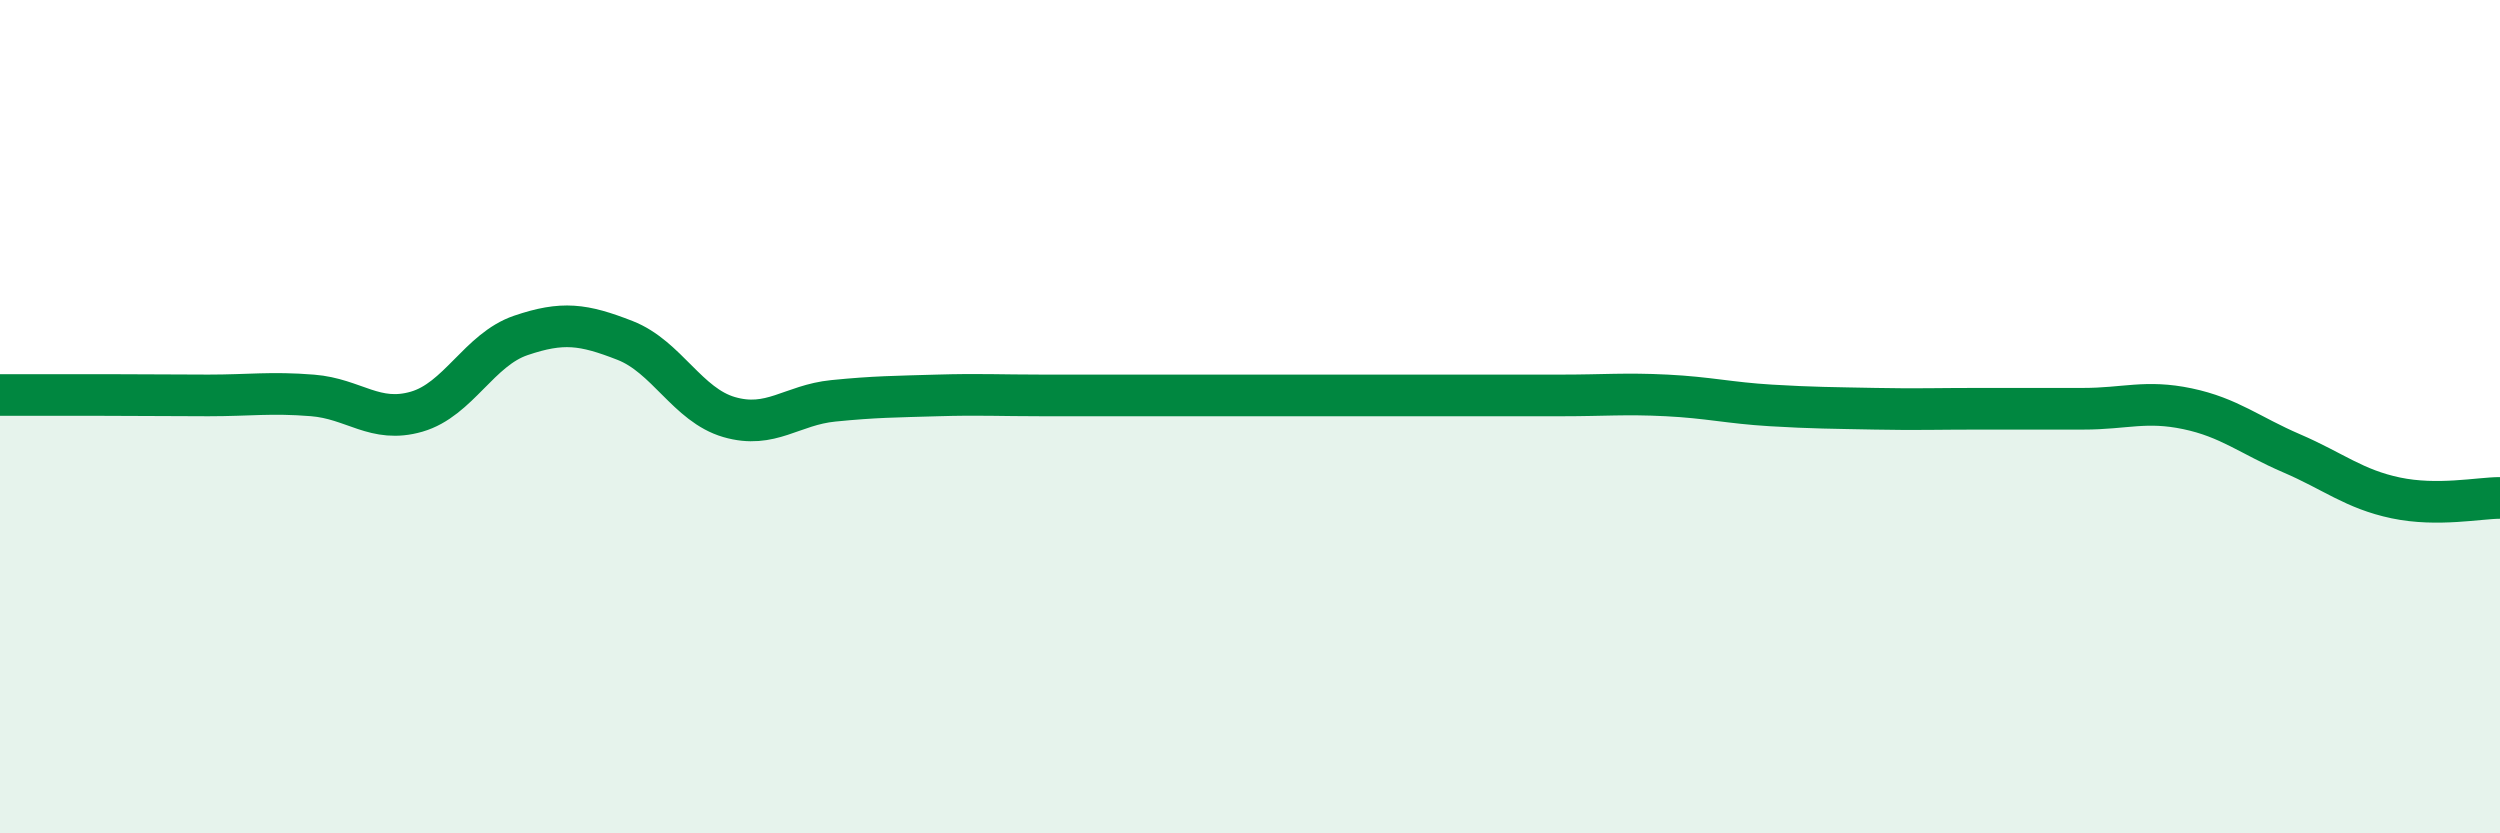 
    <svg width="60" height="20" viewBox="0 0 60 20" xmlns="http://www.w3.org/2000/svg">
      <path
        d="M 0,9.48 C 0.5,9.48 1.5,9.48 2.5,9.48 C 3.5,9.48 4,9.49 5,9.49 C 6,9.49 6.5,9.41 7.5,9.49 C 8.5,9.57 9,10.17 10,9.88 C 11,9.59 11.5,8.39 12.5,8.05 C 13.5,7.71 14,7.78 15,8.17 C 16,8.56 16.5,9.72 17.5,10.01 C 18.5,10.3 19,9.72 20,9.62 C 21,9.52 21.5,9.52 22.5,9.49 C 23.5,9.46 24,9.49 25,9.49 C 26,9.49 26.5,9.49 27.5,9.49 C 28.5,9.49 29,9.49 30,9.49 C 31,9.49 31.5,9.49 32.5,9.49 C 33.5,9.49 34,9.49 35,9.49 C 36,9.49 36.5,9.49 37.5,9.49 C 38.5,9.49 39,9.44 40,9.49 C 41,9.54 41.5,9.67 42.5,9.73 C 43.5,9.79 44,9.79 45,9.81 C 46,9.83 46.5,9.81 47.5,9.81 C 48.5,9.81 49,9.81 50,9.81 C 51,9.81 51.5,9.6 52.5,9.81 C 53.5,10.02 54,10.45 55,10.88 C 56,11.31 56.5,11.74 57.5,11.95 C 58.5,12.16 59.5,11.95 60,11.95L60 20L0 20Z"
        fill="#008740"
        opacity="0.1"
        stroke-linecap="round"
        stroke-linejoin="round"
      />
      <path
        d="M 0,9.48 C 0.5,9.48 1.5,9.48 2.5,9.48 C 3.5,9.48 4,9.49 5,9.49 C 6,9.49 6.5,9.41 7.5,9.49 C 8.5,9.57 9,10.17 10,9.88 C 11,9.59 11.5,8.39 12.5,8.05 C 13.5,7.71 14,7.78 15,8.17 C 16,8.56 16.5,9.72 17.5,10.01 C 18.5,10.3 19,9.72 20,9.62 C 21,9.52 21.5,9.52 22.5,9.49 C 23.5,9.46 24,9.49 25,9.49 C 26,9.49 26.5,9.49 27.5,9.49 C 28.5,9.49 29,9.49 30,9.49 C 31,9.49 31.5,9.49 32.5,9.49 C 33.5,9.49 34,9.49 35,9.49 C 36,9.49 36.5,9.49 37.5,9.49 C 38.5,9.49 39,9.44 40,9.49 C 41,9.54 41.5,9.67 42.5,9.73 C 43.5,9.79 44,9.79 45,9.81 C 46,9.83 46.5,9.81 47.5,9.81 C 48.5,9.81 49,9.81 50,9.81 C 51,9.81 51.5,9.6 52.5,9.81 C 53.5,10.02 54,10.45 55,10.88 C 56,11.31 56.5,11.74 57.5,11.95 C 58.5,12.16 59.5,11.95 60,11.95"
        stroke="#008740"
        stroke-width="1"
        fill="none"
        stroke-linecap="round"
        stroke-linejoin="round"
      />
    </svg>
  